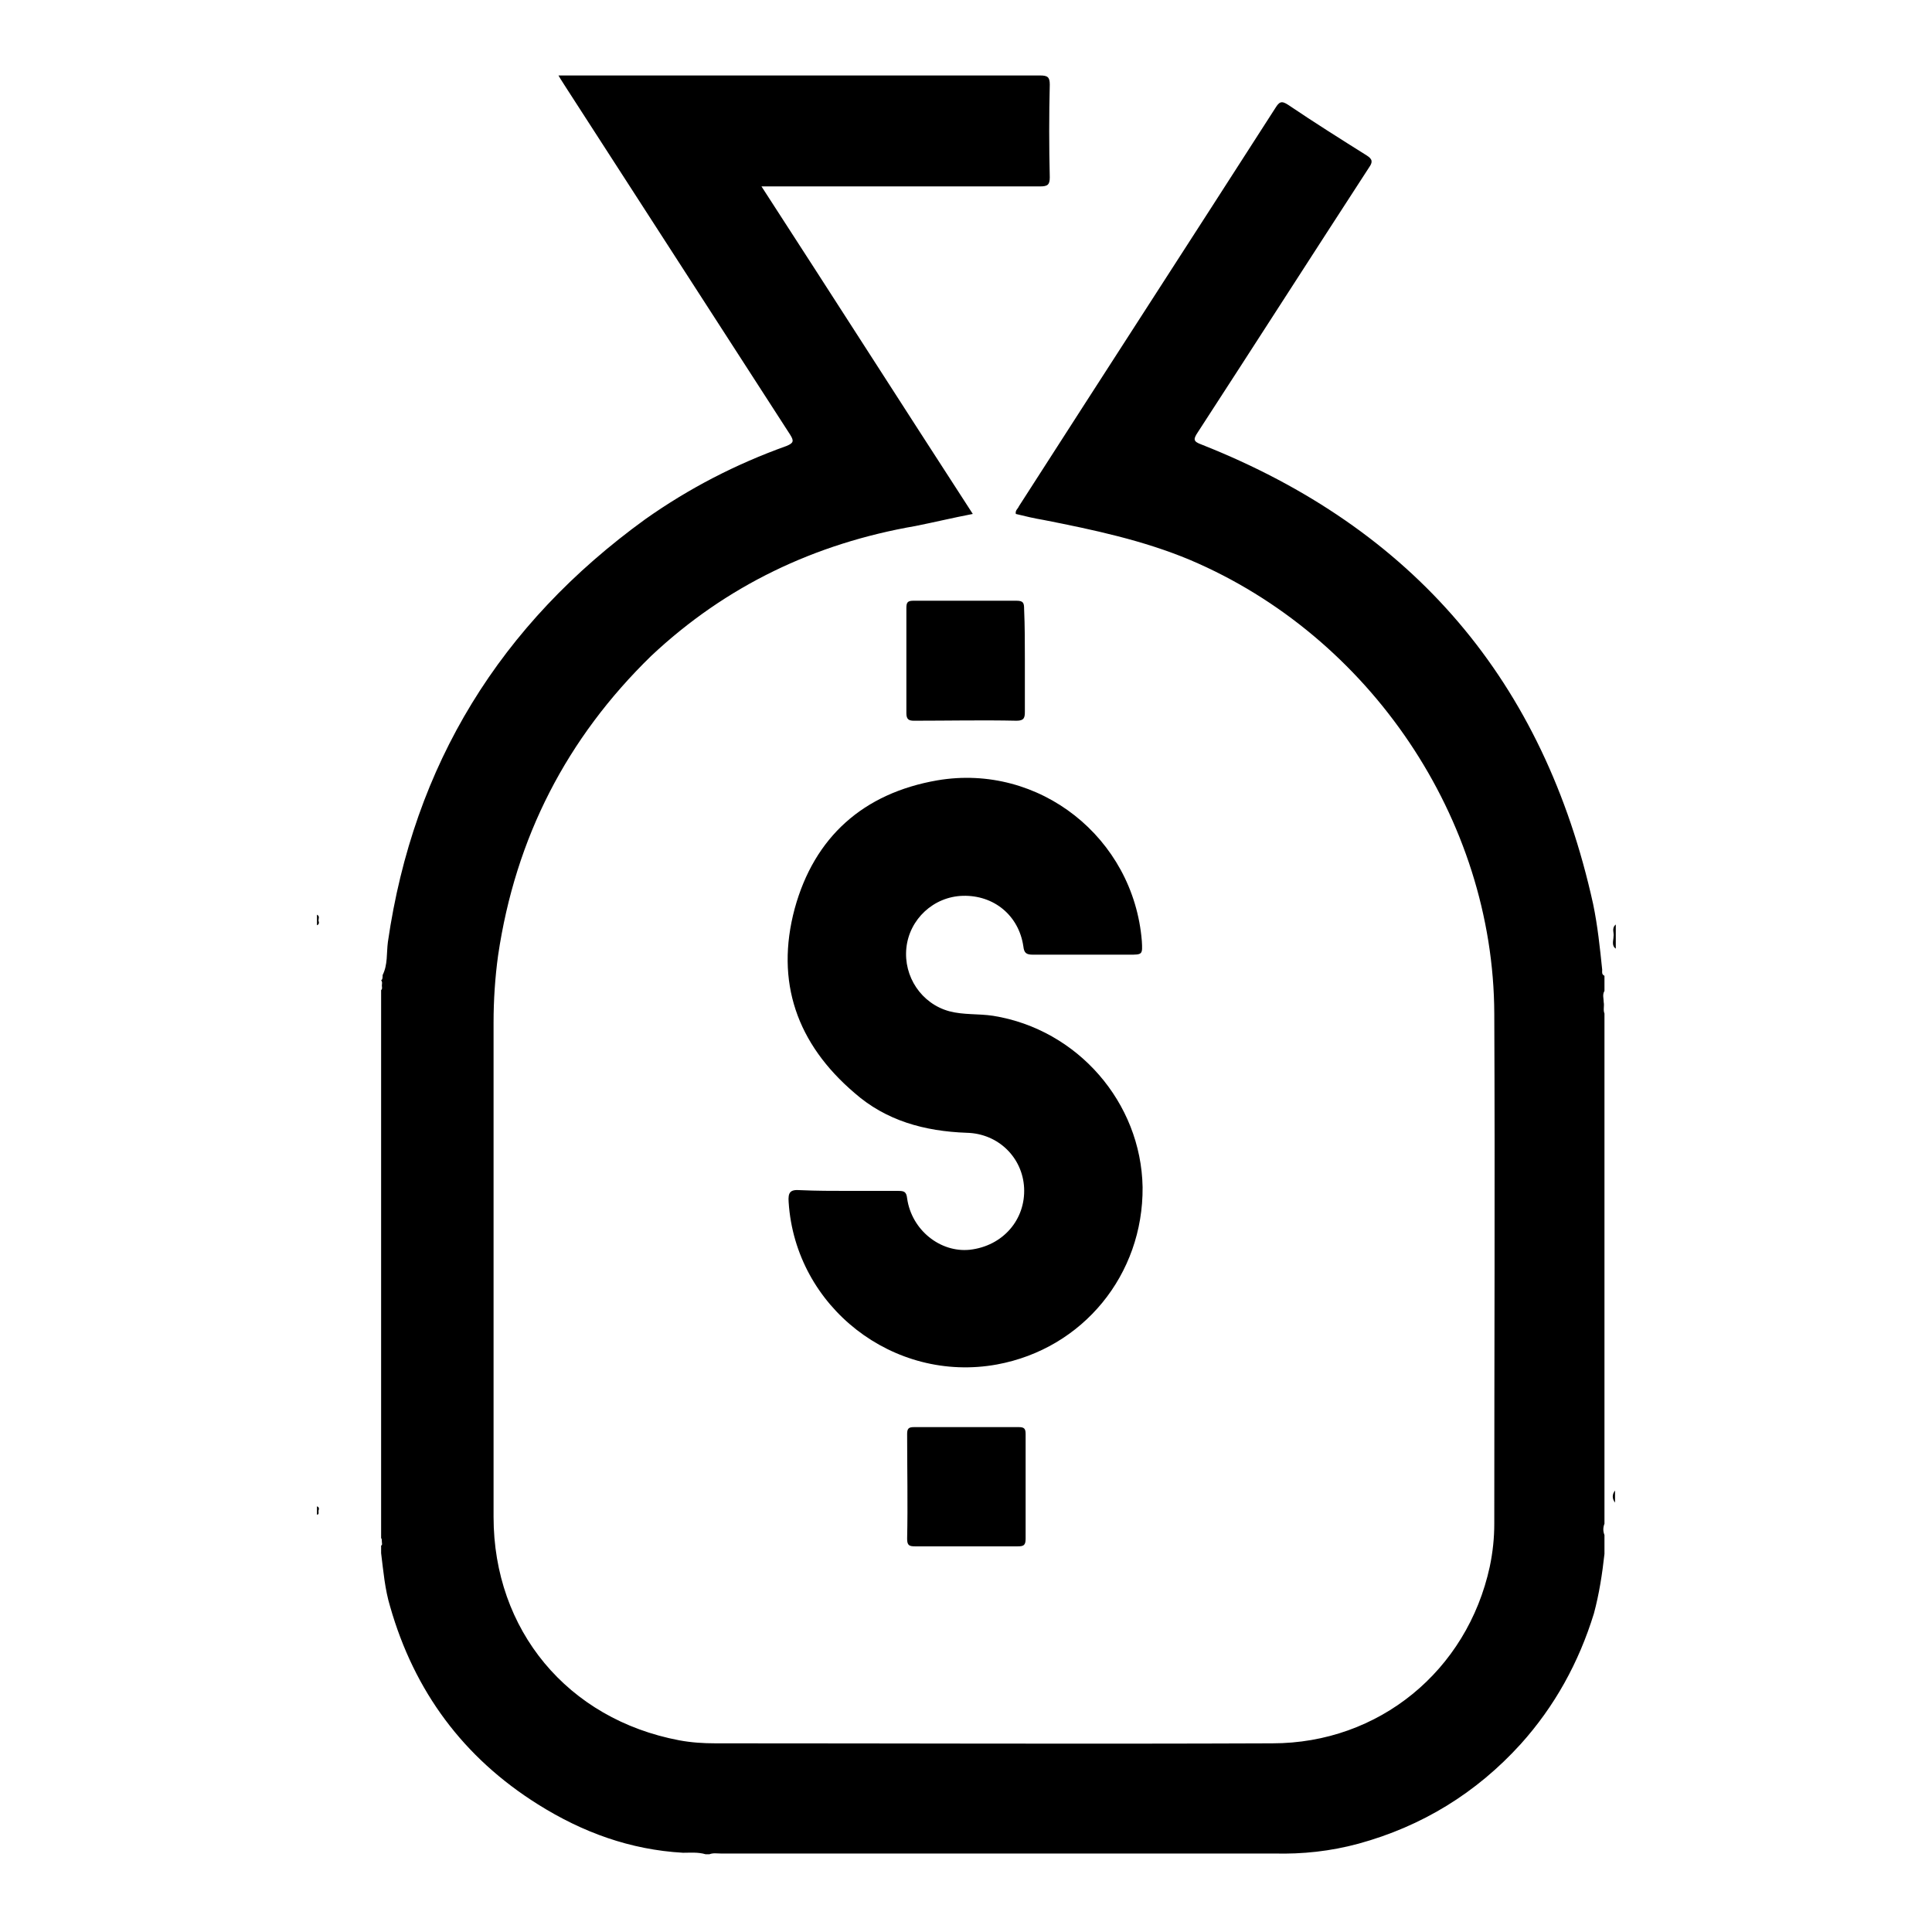<?xml version="1.0" encoding="utf-8"?>
<!-- Svg Vector Icons : http://www.onlinewebfonts.com/icon -->
<!DOCTYPE svg PUBLIC "-//W3C//DTD SVG 1.1//EN" "http://www.w3.org/Graphics/SVG/1.1/DTD/svg11.dtd">
<svg version="1.1" xmlns="http://www.w3.org/2000/svg" xmlns:xlink="http://www.w3.org/1999/xlink" x="0px" y="0px" viewBox="0 0 256 256" enable-background="new 0 0 256 256" xml:space="preserve">
<g> <path fill="#000000" d="M50.7,129.2c0.7-1.4,0.5-2.9,0.7-4.4c3.4-23.5,14.9-42.1,34.1-56c5.8-4.1,12-7.3,18.7-9.7 c1-0.4,1-0.7,0.5-1.5c-9.9-15.3-19.8-30.7-29.7-46c-0.3-0.5-0.6-0.9-1-1.6c0.5,0,0.9,0,1.2,0c20.9,0,41.7,0,62.6,0 c1,0,1.3,0.2,1.3,1.2c-0.1,4.1-0.1,8.2,0,12.3c0,1-0.3,1.2-1.3,1.2c-11.7,0-23.5,0-35.2,0c-0.5,0-0.9,0-1.7,0 c9.4,14.5,18.6,28.9,28,43.4c-2.6,0.5-5.1,1.1-7.6,1.6c-13.3,2.3-25.1,7.9-35,17.2C75.1,97.8,68.3,111,66,126.6 c-0.4,2.9-0.6,5.9-0.6,8.9c0,21.8,0,43.7,0,65.5c0,15,9.8,26.8,24.6,29.6c1.6,0.3,3.2,0.4,4.8,0.4c24.6,0,49.2,0.1,73.8,0 c14.1,0,25.8-9.6,28.8-23.4c0.4-1.9,0.6-3.8,0.6-5.7c0-22.5,0.1-45,0-67.6c-0.1-25.8-16.5-50-40.3-60.1c-6.2-2.6-12.8-4-19.4-5.3 c-1.2-0.2-2.5-0.5-3.7-0.8c-0.1-0.5,0.3-0.7,0.4-1c11.3-17.6,22.7-35.2,34-52.8c0.5-0.8,0.8-1,1.7-0.4c3.4,2.3,6.9,4.5,10.4,6.7 c0.8,0.5,0.8,0.9,0.3,1.6c-7.6,11.7-15.1,23.4-22.7,35.1c-0.6,0.9-0.6,1.2,0.5,1.6c28.1,11.1,45.4,31.4,51.9,60.9 c0.6,2.9,0.9,5.8,1.2,8.7c0,0.3-0.1,0.6,0.3,0.8c0,0.7,0,1.4,0,2c-0.3,0.5-0.1,1-0.1,1.5c0.1,0.5-0.1,1,0.1,1.5c0,22.5,0,45,0,67.6 c-0.2,0.5-0.2,1,0,1.5c0,0.8,0,1.7,0,2.5c-0.3,2.7-0.7,5.3-1.4,7.9c-2,6.5-5.2,12.3-9.7,17.3c-5.9,6.5-13.1,10.9-21.5,13.2 c-3.7,1-7.4,1.4-11.2,1.3c-24.4,0-48.8,0-73.3,0c-0.5,0-1-0.1-1.5,0.1c-0.2,0-0.3,0-0.5,0c-1-0.3-2-0.2-3-0.2 c-7-0.4-13.3-2.7-19.2-6.4c-9.9-6.2-16.4-15-19.6-26.2c-0.7-2.3-0.9-4.7-1.2-7.1c0-0.3,0-0.7,0-1c0.2-0.1,0.1-0.3,0.1-0.5 c0-0.2,0-0.4-0.1-0.5c0-24.2,0-48.4,0-72.6c0.2-0.2,0.1-0.4,0.1-0.6c0-0.2,0.1-0.5-0.1-0.7C50.7,129.8,50.7,129.5,50.7,129.2z  M167.9,243.9c0,0.1,0,0.2,0,0.2c-26.6,0-53.2,0-79.8,0c0.3-0.5,0.7-0.3,1.1-0.3c26.1,0,52.2,0,78.4,0 C167.6,243.8,167.8,243.9,167.9,243.9z M213.8,124.1c0.1-0.5-0.3-1.1,0.3-1.6c0,0.5,0,1.1,0,1.6 C213.9,124.2,213.8,124.2,213.8,124.1z M213.8,124.1c0.1,0,0.2,0,0.3,0c0,0.5,0,1.1,0,1.6C213.5,125.3,213.8,124.6,213.8,124.1z  M214,199.1c-0.4-0.5-0.4-1.1,0-1.6C214,198,214,198.5,214,199.1z M42,121.2c0.4,0.2,0.2,0.5,0.2,0.8c-0.1,0.1-0.1,0.1-0.2,0 C42,121.7,42,121.4,42,121.2z M42,122c0.1,0,0.1,0,0.2,0c0.1,0.2,0.1,0.5-0.2,0.6C42,122.3,42,122.1,42,122z M42,199.6 c0.3,0.1,0.3,0.3,0.2,0.6c-0.1,0.1-0.2,0.1-0.2,0C42,200,42,199.8,42,199.6z M42,200.2c0.1,0,0.2,0,0.2,0c0,0.2,0.1,0.5-0.2,0.5 C42,200.5,42,200.3,42,200.2z M112.4,157.8c2.2,0,4.4,0,6.6,0c0.8,0,1.1,0.1,1.2,1c0.6,4.2,4.4,7.2,8.3,6.8c4.4-0.5,7.4-4,7.2-8.2 c-0.2-4-3.4-7.2-7.6-7.3c-5.6-0.2-10.7-1.6-14.9-5.3c-7.6-6.5-10.5-14.7-7.9-24.4c2.6-9.5,9.1-15.3,18.9-17 c13.5-2.3,26,7.6,27.1,21.3c0.1,1.8,0.1,1.8-1.7,1.8c-4.2,0-8.4,0-12.7,0c-0.9,0-1.2-0.2-1.3-1.1c-0.6-4.1-3.9-6.8-8-6.7 c-3.9,0.1-7.1,3.1-7.5,6.9c-0.4,3.8,2,7.4,5.7,8.4c1.9,0.5,3.8,0.3,5.8,0.6c11.2,1.8,19.6,11.5,19.8,22.7 c0.1,11.6-7.9,21.4-19.3,23.5c-13.7,2.5-26.7-7.6-27.6-21.5c-0.1-1.3,0.2-1.7,1.5-1.6C108.2,157.8,110.3,157.8,112.4,157.8z  M135.8,87.4c0,2.3,0,4.6,0,6.9c0,0.8-0.1,1.2-1.1,1.2c-4.5-0.1-9.1,0-13.6,0c-0.7,0-1-0.2-1-1c0-4.6,0-9.2,0-13.9 c0-0.7,0.1-1,0.9-1c4.6,0,9.2,0,13.7,0c0.9,0,1,0.3,1,1.1C135.8,83,135.8,85.2,135.8,87.4z M128,204.9c-2.2,0-4.5,0-6.7,0 c-0.8,0-1.1-0.1-1.1-1c0.1-4.6,0-9.3,0-13.9c0-0.7,0.2-0.9,0.9-0.9c4.6,0,9.3,0,13.9,0c0.7,0,0.9,0.2,0.9,0.9c0,4.6,0,9.3,0,13.9 c0,0.9-0.3,1-1.1,1C132.5,204.9,130.2,204.9,128,204.9z"/></g>
</svg>